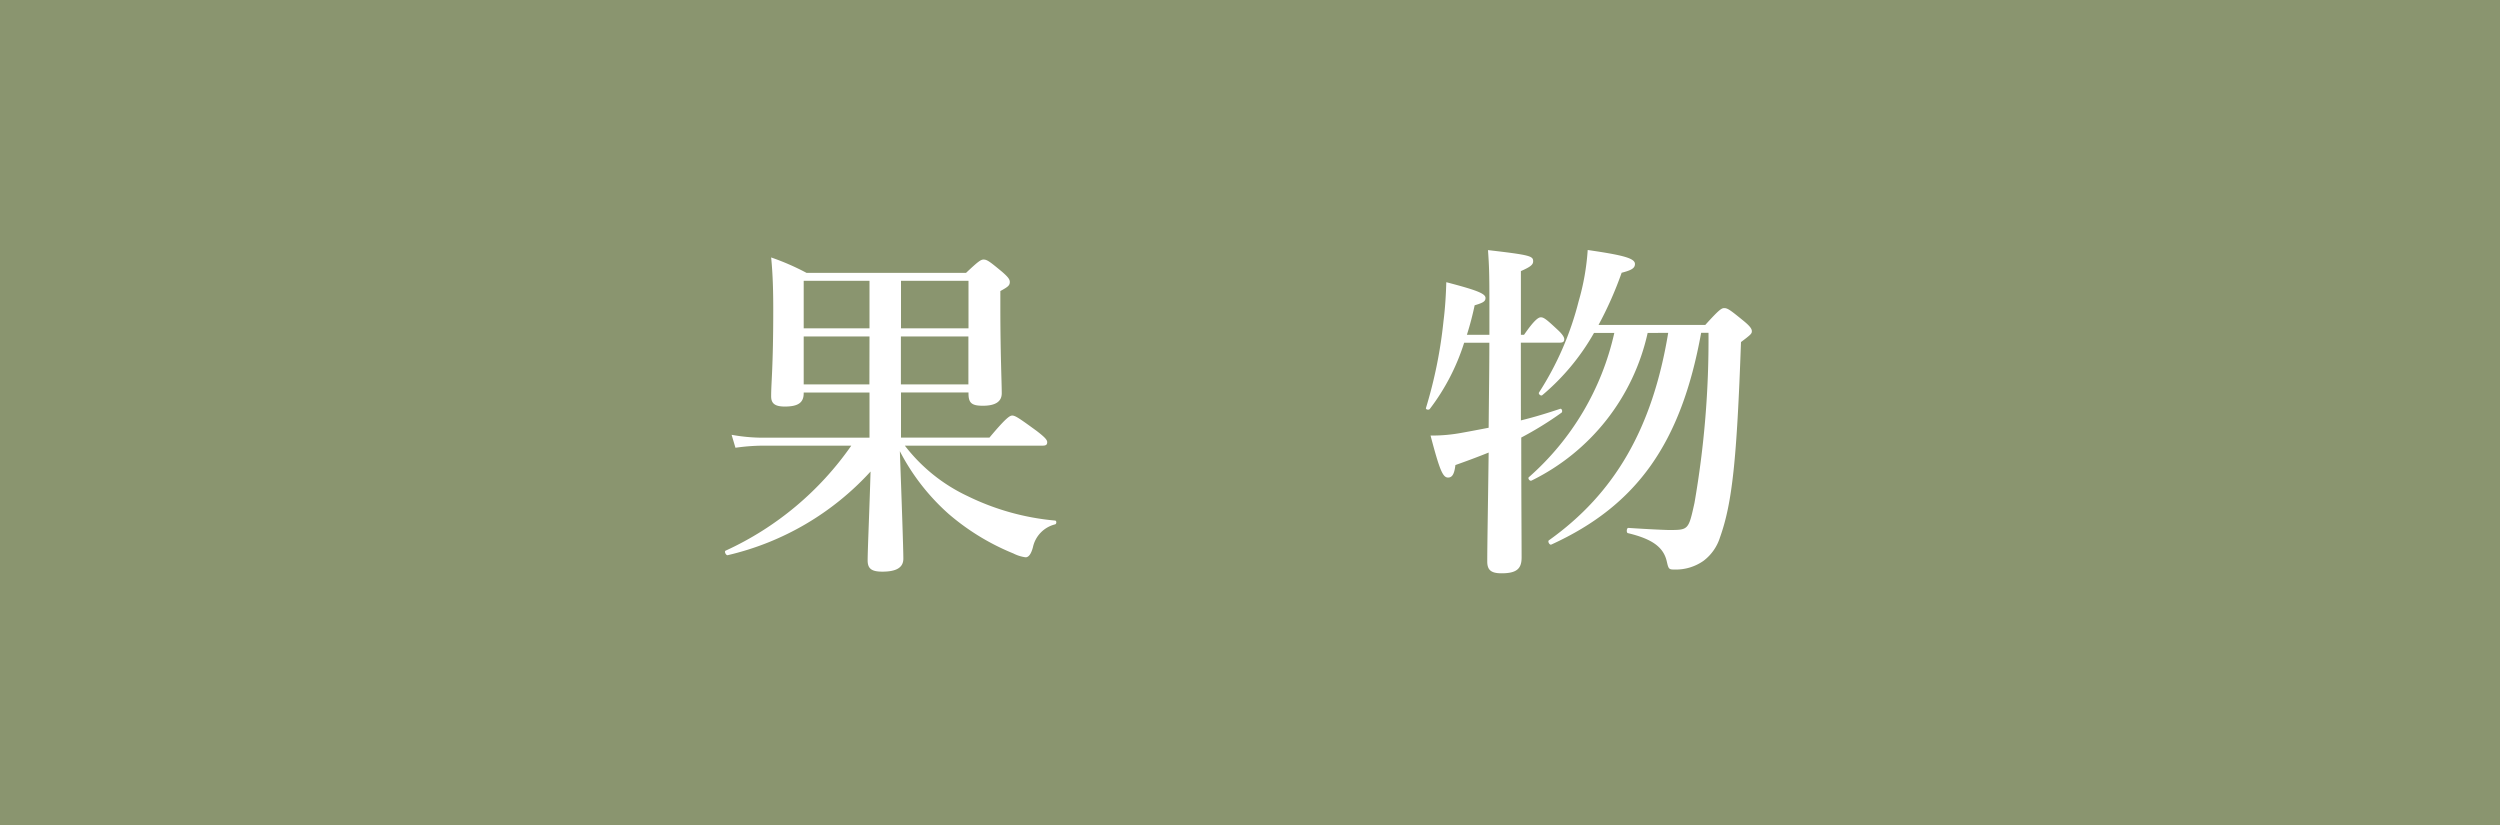 <?xml version="1.0" encoding="UTF-8"?>
<svg xmlns="http://www.w3.org/2000/svg" width="100" height="33" viewBox="0 0 100 33">
  <g id="fruits" transform="translate(-468 -2784)">
    <rect id="長方形_27" data-name="長方形 27" width="100" height="33" transform="translate(468 2784)" fill="#8a956f"></rect>
    <path id="パス_61" data-name="パス 61" d="M13.1-3.906c.14,0,.182-.042.182-.14s-.112-.21-.42-.448c-.686-.5-.854-.616-.98-.616-.1,0-.266.112-.91.882H7.434V-6.034h2.7v.042c0,.378.126.49.574.49q.756,0,.756-.5c0-.406-.056-1.624-.056-3.416v-.672c.308-.168.378-.224.378-.364,0-.112-.084-.21-.308-.406-.49-.406-.6-.49-.742-.49-.112,0-.224.084-.7.532H3.654a9.811,9.811,0,0,0-1.414-.616c.07.7.084,1.4.084,2.086,0,2.324-.084,2.9-.084,3.472,0,.294.168.406.546.406.532,0,.756-.154.756-.532v-.028H6.174v1.806H1.89A7.029,7.029,0,0,1,.658-4.34l.154.518A8.224,8.224,0,0,1,1.89-3.906H5.446A12.428,12.428,0,0,1,.42.294C.35.322.434.49.5.476A11.165,11.165,0,0,0,6.216-2.87C6.174-1.372,6.1.266,6.1.686c0,.336.168.448.588.448.546,0,.84-.154.84-.518,0-.392-.07-2.394-.14-4.3A8.685,8.685,0,0,0,9.338-1.176,9.389,9.389,0,0,0,11.928.406a1.515,1.515,0,0,0,.49.154c.126,0,.224-.14.294-.406a1.2,1.2,0,0,1,.882-.91c.07-.014.07-.154,0-.154a9.944,9.944,0,0,1-3.5-.98A6.809,6.809,0,0,1,7.588-3.906Zm-5.67-2.45V-8.274h2.7v1.918Zm-1.26,0H3.542V-8.274H6.174ZM7.434-8.6v-1.9h2.7v1.9Zm-1.26,0H3.542v-1.9H6.174Zm31.948.182c-.63,3.822-2.142,6.426-4.774,8.3-.056.042.028.2.1.168,3.43-1.568,5.194-4.06,5.992-8.47h.294a38.014,38.014,0,0,1-.56,6.8C38.934-.532,38.934-.532,38.15-.532c-.112,0-.8-.028-1.624-.084-.07,0-.084.2-.014.21.994.238,1.428.574,1.554,1.134.07.308.084.322.322.322A1.927,1.927,0,0,0,39.536.7a1.875,1.875,0,0,0,.658-.938c.49-1.372.672-3.094.84-7.812.392-.294.434-.336.434-.434s-.084-.21-.322-.406c-.532-.434-.644-.518-.784-.518-.112,0-.224.084-.756.672h-4.27a14.546,14.546,0,0,0,.924-2.086c.392-.1.532-.182.532-.35,0-.224-.434-.35-1.89-.56a9.541,9.541,0,0,1-.364,2.058,12.252,12.252,0,0,1-1.582,3.64c-.042.056.07.154.126.112a9.112,9.112,0,0,0,2.072-2.492h.812A10.826,10.826,0,0,1,32.55-2.646c-.056.042.028.168.1.14A8.664,8.664,0,0,0,37.3-8.414Zm-5.894.392h1.554c.14,0,.182-.042.182-.14S33.852-8.4,33.7-8.54c-.42-.392-.546-.5-.672-.5-.1,0-.266.112-.672.7h-.126v-2.548c.378-.168.49-.252.49-.392,0-.21-.112-.252-1.806-.448.042.616.056.854.056,2.114v1.274h-.9A12.132,12.132,0,0,0,30.38-9.52c.336-.1.434-.154.434-.294,0-.182-.392-.322-1.568-.63-.014.476-.042,1.008-.112,1.554a18.246,18.246,0,0,1-.7,3.472c-.028.07.112.1.154.042A8.642,8.642,0,0,0,29.96-8.022h1.008c0,.966-.014,1.918-.028,3.4-.364.07-.728.14-1.064.2a6.477,6.477,0,0,1-1.26.112c.364,1.386.49,1.68.7,1.68.168,0,.252-.14.294-.5.476-.168.924-.336,1.33-.5-.028,2.24-.056,3.7-.056,4.354,0,.336.14.476.574.476.6,0,.8-.182.8-.63,0-.728-.014-2.394-.014-4.8a13.691,13.691,0,0,0,1.61-.994c.056-.042.014-.182-.056-.154-.462.154-.994.322-1.568.462Z" transform="translate(496.606 2805.732)" fill="#fff"></path>
  </g>
</svg>
